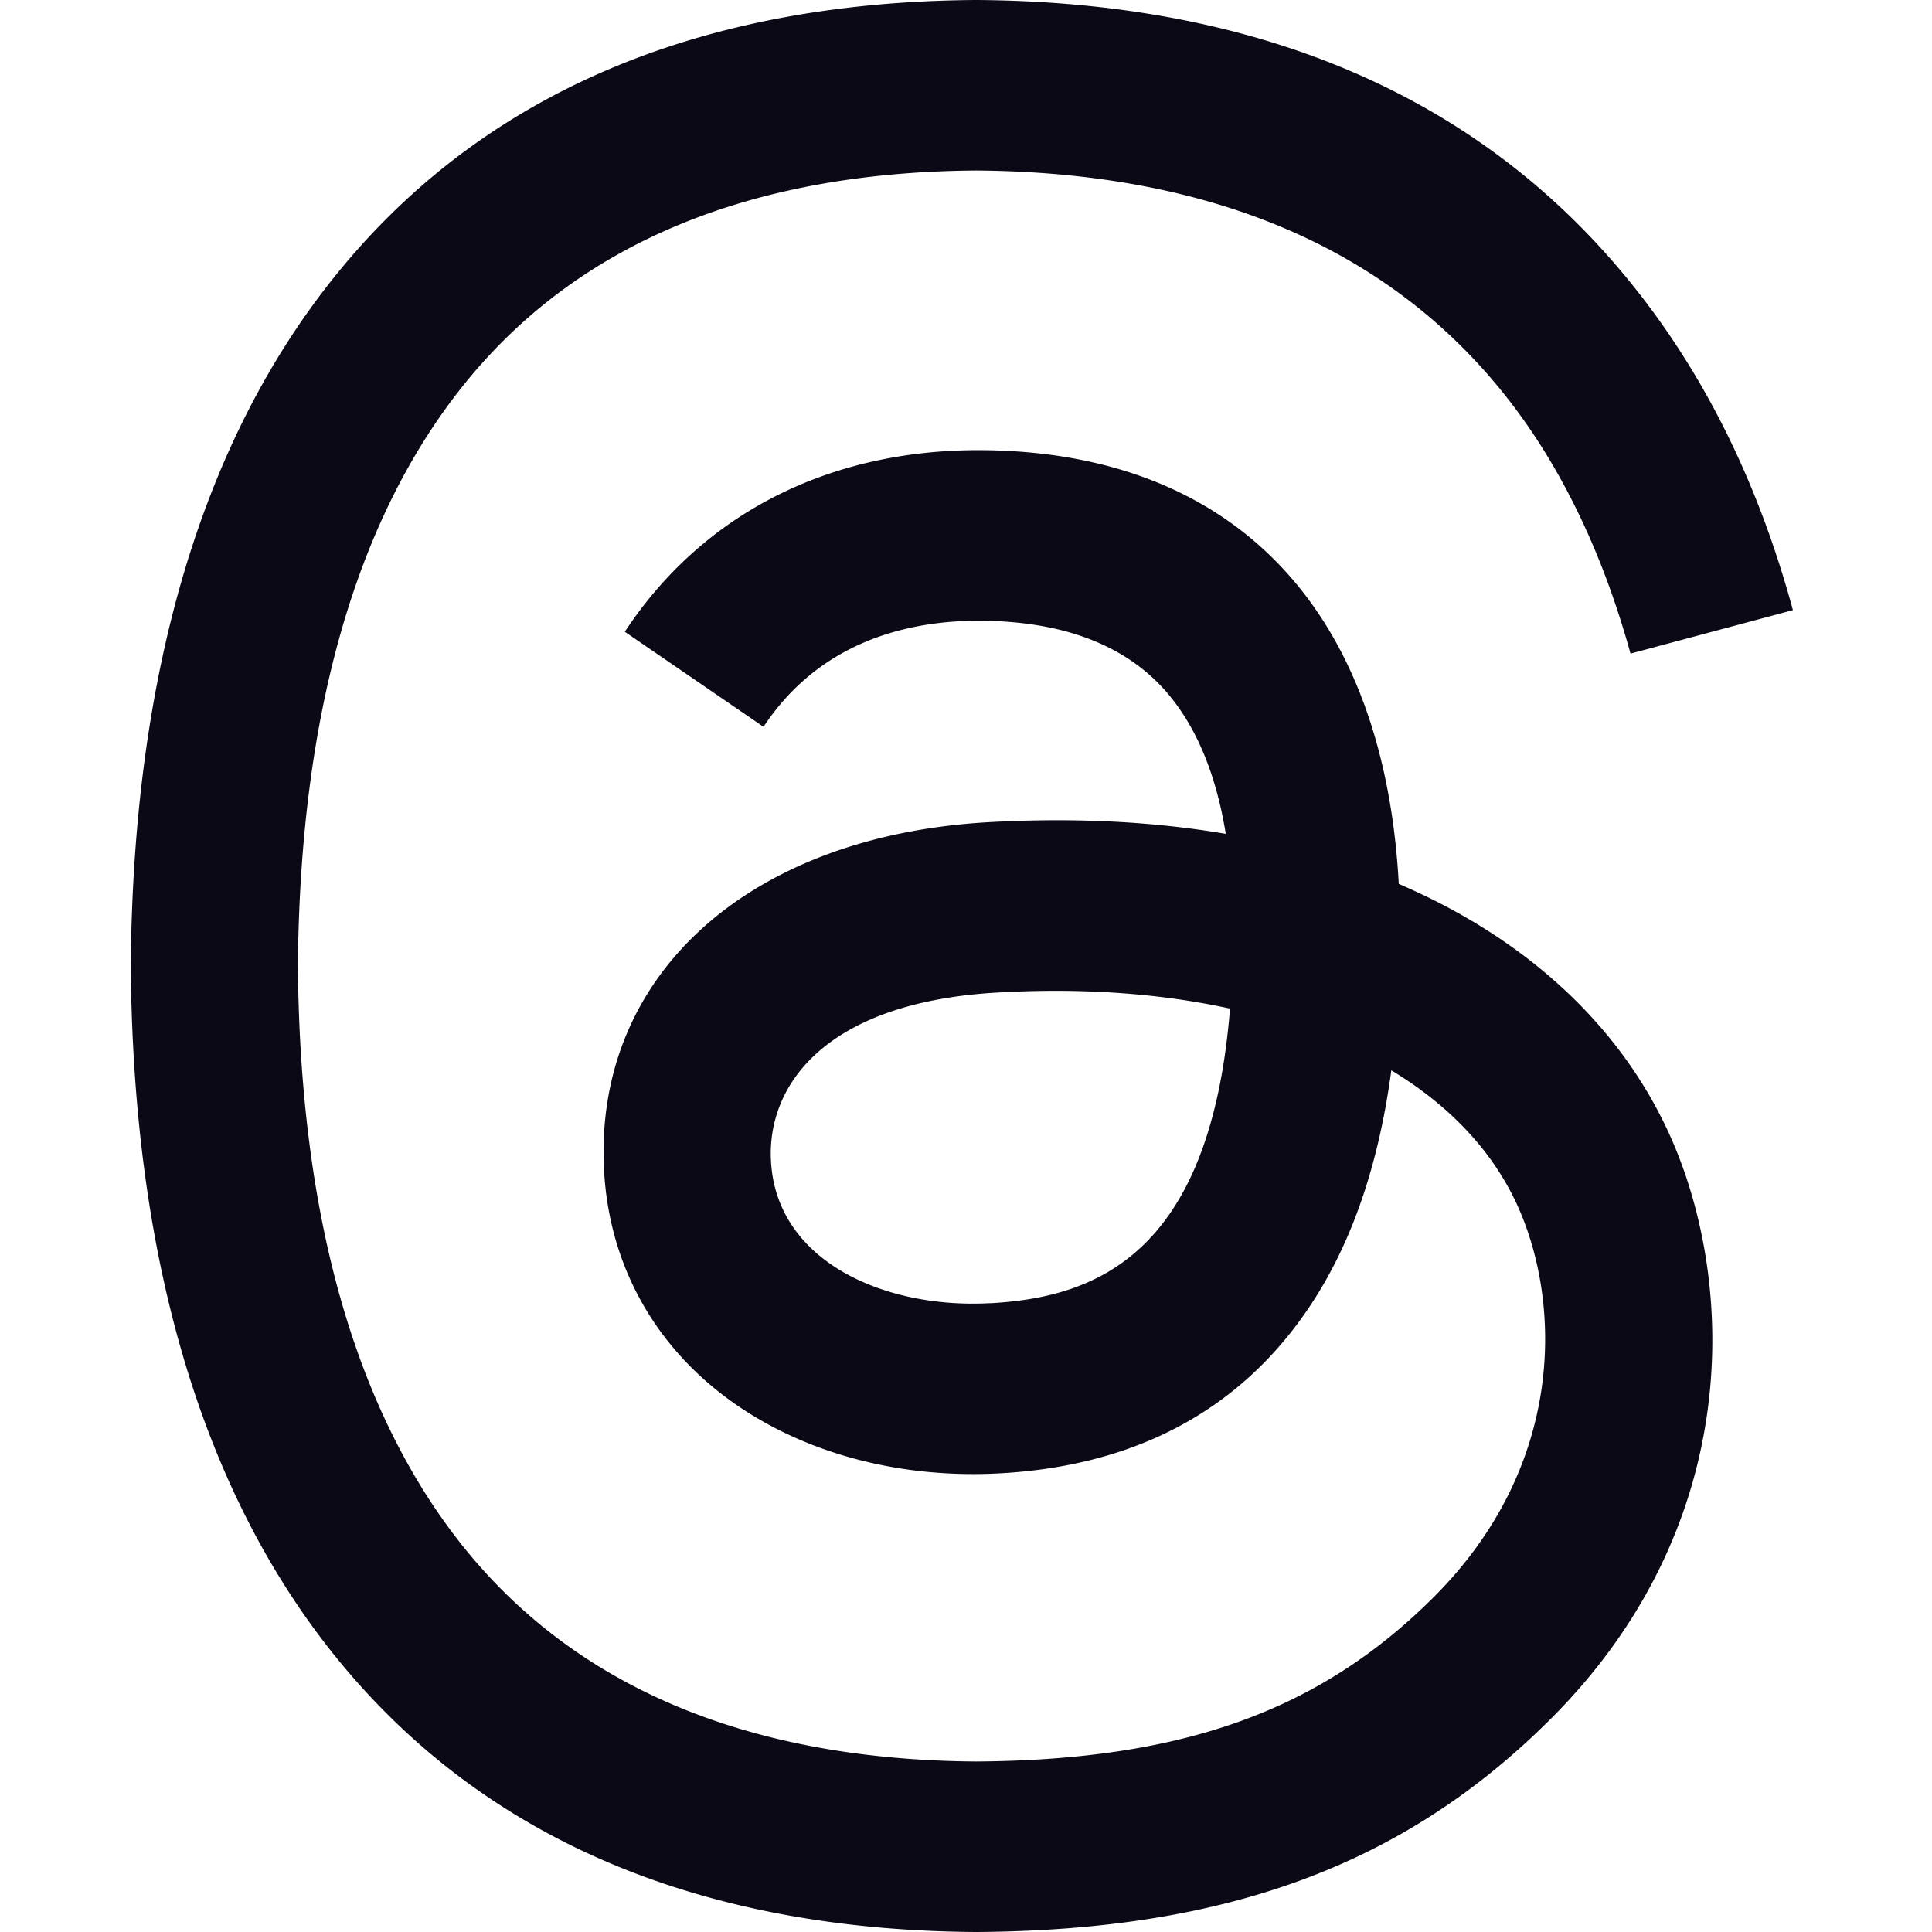 <svg xmlns="http://www.w3.org/2000/svg" width="20" height="20" fill="none"><path fill="#0A0915" d="M14.743 9.27a7.017 7.017 0 0 0-.263-.12c-.154-2.844-1.708-4.472-4.318-4.49h-.035c-1.561 0-2.86.667-3.659 1.88l1.436.984c.597-.905 1.533-1.098 2.223-1.098h.024c.86.005 1.508.255 1.928.742.305.355.51.845.61 1.464-.761-.13-1.585-.17-2.466-.12-2.482.144-4.077 1.59-3.97 3.602.055 1.02.563 1.897 1.431 2.47.734.485 1.68.722 2.663.668 1.297-.07 2.315-.566 3.025-1.471.54-.688.88-1.579 1.031-2.701.619.373 1.077.864 1.33 1.455.43 1.003.456 2.652-.89 3.997-1.179 1.178-2.596 1.688-4.738 1.703-2.376-.017-4.173-.78-5.341-2.264-1.094-1.391-1.66-3.4-1.68-5.971.02-2.571.586-4.58 1.68-5.97 1.168-1.486 2.965-2.248 5.34-2.265 2.394.017 4.222.783 5.435 2.275.595.732 1.044 1.653 1.34 2.726l1.681-.45c-.358-1.32-.922-2.458-1.69-3.402C15.317 1.001 13.042.02 10.11 0h-.01C7.175.02 4.926 1.004 3.415 2.925 2.07 4.634 1.377 7.012 1.354 9.993v.014c.023 2.98.716 5.359 2.06 7.068C4.927 18.995 7.175 19.98 10.1 20h.012c2.6-.018 4.432-.699 5.942-2.207 1.976-1.974 1.916-4.447 1.265-5.966-.467-1.089-1.358-1.973-2.575-2.557zm-4.49 4.22c-1.087.062-2.217-.427-2.272-1.472-.042-.775.551-1.64 2.34-1.743.204-.012.405-.018.602-.018.65 0 1.258.063 1.81.184-.206 2.573-1.415 2.99-2.48 3.05z"/></svg>